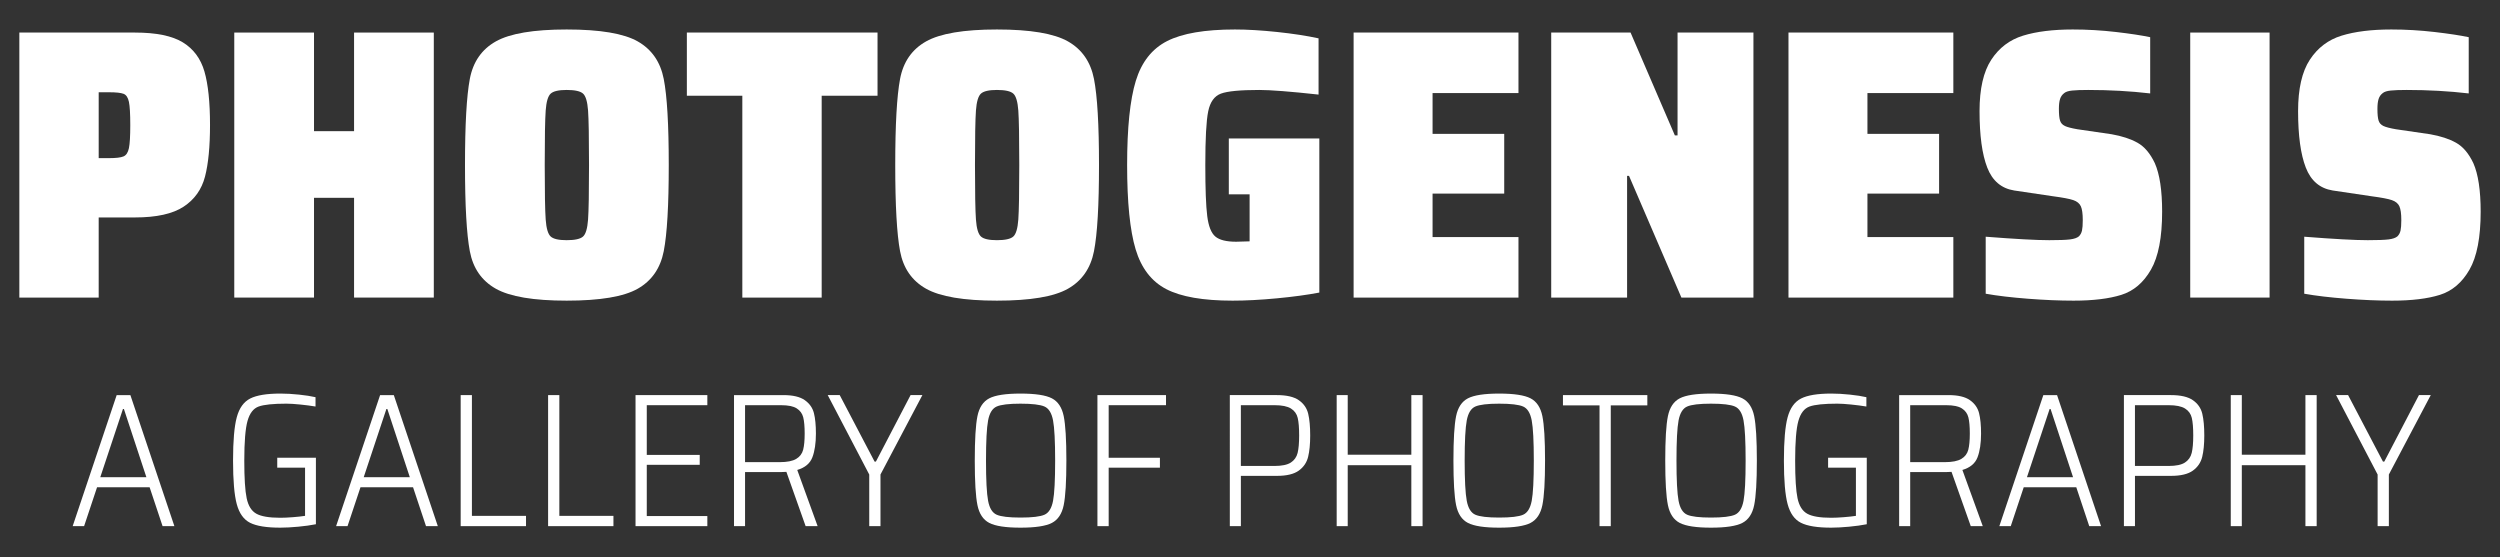 <?xml version="1.0" encoding="utf-8"?>
<!-- Generator: Adobe Illustrator 16.0.0, SVG Export Plug-In . SVG Version: 6.00 Build 0)  -->
<!DOCTYPE svg PUBLIC "-//W3C//DTD SVG 1.1//EN" "http://www.w3.org/Graphics/SVG/1.1/DTD/svg11.dtd">
<svg version="1.1" id="Layer_1" xmlns="http://www.w3.org/2000/svg" xmlns:xlink="http://www.w3.org/1999/xlink" x="0px" y="0px"
	 width="1629.277px" height="363.1px" viewBox="0 0 1629.277 363.1" enable-background="new 0 0 1629.277 363.1"
	 xml:space="preserve">
<rect x="0" y="0" width="1629.277" height="363.1" fill="#333333" stroke="none"/>
<g>
	<path fill="#FFFFFF" d="M12.604,21.222h75.31c13.889,0,24.308,2.133,31.253,6.401c6.942,4.268,11.629,10.586,14.059,18.953
		c2.424,8.37,3.64,20,3.64,34.893c0,14.058-1.09,25.272-3.263,33.639c-2.178,8.369-6.821,14.896-13.934,19.58
		c-7.114,4.688-17.696,7.029-31.755,7.029H64.316v52.214H12.604V21.222z M71.095,103.059c4.52,0,7.656-0.377,9.414-1.13
		c1.758-0.753,2.927-2.549,3.515-5.396c0.584-2.844,0.879-7.864,0.879-15.063c0-7.193-0.295-12.214-0.879-15.062
		c-0.588-2.843-1.757-4.601-3.515-5.271c-1.758-0.667-4.896-1.004-9.414-1.004h-6.777v42.927L71.095,103.059L71.095,103.059z"/>
	<path fill="#FFFFFF" d="M230.748,193.931v-65.017h-26.106v65.017h-51.964V21.222h51.964v64.264h26.106V21.222h51.963v172.709
		H230.748L230.748,193.931z"/>
	<path fill="#FFFFFF" d="M323.124,188.157c-9.206-5.186-14.854-13.343-16.943-24.476c-2.096-11.127-3.14-29.83-3.14-56.104
		c0-26.272,1.044-44.974,3.14-56.106c2.09-11.127,7.737-19.286,16.943-24.475c9.201-5.186,24.603-7.782,46.189-7.782
		c21.754,0,37.191,2.596,46.314,7.782c9.119,5.189,14.77,13.348,16.944,24.475c2.174,11.132,3.264,29.834,3.264,56.106
		c0,26.276-1.09,44.978-3.264,56.104c-2.177,11.133-7.825,19.291-16.944,24.476c-9.123,5.188-24.562,7.781-46.314,7.781
		C347.726,195.938,332.325,193.347,323.124,188.157z M379.982,154.142c1.757-1.588,2.844-5.271,3.264-11.045
		c0.416-5.773,0.627-17.611,0.627-35.521c0-17.906-0.211-29.747-0.627-35.521c-0.42-5.774-1.507-9.453-3.264-11.046
		c-1.757-1.588-5.314-2.385-10.669-2.385c-5.188,0-8.66,0.796-10.418,2.385c-1.757,1.593-2.848,5.272-3.263,11.046
		c-0.421,5.773-0.629,17.615-0.629,35.521c0,17.909,0.208,29.747,0.629,35.521c0.415,5.774,1.506,9.457,3.263,11.045
		c1.758,1.594,5.229,2.385,10.418,2.385C374.668,156.527,378.226,155.734,379.982,154.142z"/>
	<path fill="#FFFFFF" d="M483.782,193.931V62.391h-36.149V21.222h124.264v41.169h-36.4v131.54H483.782z"/>
	<path fill="#FFFFFF" d="M603.523,188.157c-9.206-5.186-14.854-13.343-16.944-24.476c-2.095-11.127-3.139-29.83-3.139-56.104
		c0-26.272,1.044-44.974,3.139-56.106c2.09-11.127,7.738-19.286,16.944-24.475c9.2-5.186,24.602-7.782,46.188-7.782
		c21.754,0,37.192,2.596,46.315,7.782c9.119,5.189,14.768,13.348,16.943,24.475c2.175,11.132,3.265,29.834,3.265,56.106
		c0,26.276-1.09,44.978-3.265,56.104c-2.178,11.133-7.824,19.291-16.943,24.476c-9.123,5.188-24.563,7.781-46.315,7.781
		C628.125,195.938,612.724,193.347,603.523,188.157z M660.382,154.142c1.758-1.588,2.844-5.271,3.266-11.045
		c0.416-5.773,0.627-17.611,0.627-35.521c0-17.906-0.211-29.747-0.627-35.521c-0.422-5.774-1.508-9.453-3.266-11.046
		c-1.757-1.588-5.313-2.385-10.669-2.385c-5.188,0-8.661,0.796-10.418,2.385c-1.757,1.593-2.848,5.272-3.263,11.046
		c-0.42,5.773-0.628,17.615-0.628,35.521c0,17.909,0.208,29.747,0.628,35.521c0.415,5.774,1.506,9.457,3.263,11.045
		c1.757,1.594,5.229,2.385,10.418,2.385C655.067,156.527,658.625,155.734,660.382,154.142z"/>
	<path fill="#FFFFFF" d="M800.831,126.654V90.254h58.993v100.413c-7.869,1.506-17.113,2.762-27.739,3.766
		c-10.629,1.004-20.207,1.506-28.743,1.506c-19.245,0-33.682-2.51-43.303-7.527c-9.625-5.021-16.276-13.683-19.956-25.983
		c-3.684-12.3-5.521-30.583-5.521-54.851c0-24.263,1.883-42.55,5.646-54.85c3.766-12.301,10.582-20.961,20.459-25.982
		c9.872-5.021,24.603-7.531,44.182-7.531c8.033,0,17.195,0.545,27.488,1.632c10.292,1.09,19.286,2.471,26.985,4.142v36.65
		c-18.412-2.008-31.297-3.012-38.659-3.012c-12.387,0-20.71,0.796-24.979,2.385c-4.269,1.593-7.027,5.44-8.283,11.547
		c-1.255,6.111-1.883,17.784-1.883,35.019c0,15.563,0.416,26.652,1.256,33.261c0.835,6.614,2.593,11.046,5.271,13.306
		c2.677,2.26,7.193,3.389,13.556,3.389l8.786-0.25v-30.626h-13.556V126.654L800.831,126.654z"/>
	<path fill="#FFFFFF" d="M882.163,193.931V21.222h107.44v39.412h-55.98v26.609h46.693v38.909h-46.693v28.367h55.98v39.412H882.163z"
		/>
	<path fill="#FFFFFF" d="M1095.789,193.931l-34.141-79.326h-1.256v79.326h-49.452V21.222h51.712l28.869,67.025h1.757V21.222h49.453
		v172.709H1095.789L1095.789,193.931z"/>
	<path fill="#FFFFFF" d="M1165.573,193.931V21.222h107.441v39.412h-55.98v26.609h46.693v38.909h-46.693v28.367h55.98v39.412
		H1165.573z"/>
	<path fill="#FFFFFF" d="M1321.586,194.685c-10.793-0.836-19.957-1.924-27.487-3.264v-37.152
		c19.243,1.506,33.053,2.258,41.423,2.258c6.355,0,10.876-0.164,13.556-0.5c2.675-0.334,4.601-1.004,5.771-2.008
		c1.006-1.004,1.673-2.261,2.01-3.767c0.334-1.506,0.503-3.765,0.503-6.778c0-4.181-0.421-7.192-1.256-9.037
		c-0.839-1.84-2.472-3.178-4.896-4.017c-2.429-0.836-6.821-1.671-13.179-2.511l-25.355-3.766
		c-8.368-1.338-14.226-6.314-17.569-14.937c-3.351-8.618-5.021-20.875-5.021-36.776c0-14.56,2.552-25.731,7.657-33.513
		c5.104-7.782,12.006-13.011,20.71-15.689c8.7-2.675,19.494-4.017,32.382-4.017c9.371,0,18.742,0.545,28.117,1.632
		c9.369,1.09,16.817,2.22,22.341,3.388v36.651c-12.89-1.506-26.356-2.259-40.416-2.259c-4.52,0-7.994,0.126-10.418,0.376
		c-2.428,0.251-4.142,0.796-5.146,1.632c-1.343,1.004-2.26,2.303-2.762,3.891c-0.503,1.592-0.753,3.726-0.753,6.401
		c0,3.515,0.25,6.068,0.753,7.657c0.502,1.592,1.547,2.761,3.139,3.514c1.59,0.753,4.308,1.467,8.158,2.134l22.344,3.264
		c6.688,1.173,12.301,3.013,16.816,5.522c4.521,2.51,8.284,6.946,11.297,13.305c3.179,7.199,4.771,17.742,4.771,31.63
		c0,16.736-2.429,29.332-7.28,37.779c-4.854,8.453-11.295,13.933-19.329,16.443c-8.032,2.51-18.41,3.766-31.128,3.766
		C1342.297,195.938,1332.381,195.521,1321.586,194.685z"/>
	<path fill="#FFFFFF" d="M1427.395,193.931V21.222h51.713v172.709H1427.395L1427.395,193.931z"/>
	<path fill="#FFFFFF" d="M1529.185,194.685c-10.793-0.836-19.957-1.924-27.487-3.264v-37.152c19.242,1.506,33.051,2.258,41.42,2.258
		c6.358,0,10.877-0.164,13.558-0.5c2.676-0.334,4.602-1.004,5.771-2.008c1.005-1.004,1.672-2.261,2.009-3.767
		c0.334-1.506,0.502-3.765,0.502-6.778c0-4.181-0.42-7.192-1.255-9.037c-0.839-1.84-2.471-3.178-4.896-4.017
		c-2.428-0.836-6.818-1.671-13.178-2.511l-25.354-3.766c-8.37-1.338-14.227-6.314-17.571-14.937
		c-3.351-8.618-5.021-20.875-5.021-36.776c0-14.56,2.551-25.731,7.658-33.513c5.103-7.782,12.006-13.011,20.709-15.689
		c8.699-2.675,19.493-4.017,32.383-4.017c9.371,0,18.74,0.545,28.115,1.632c9.369,1.09,16.818,2.22,22.342,3.388v36.651
		c-12.891-1.506-26.356-2.259-40.416-2.259c-4.521,0-7.994,0.126-10.416,0.376c-2.431,0.251-4.145,0.796-5.147,1.632
		c-1.343,1.004-2.259,2.303-2.761,3.891c-0.504,1.592-0.754,3.726-0.754,6.401c0,3.515,0.25,6.068,0.754,7.657
		c0.502,1.592,1.546,2.761,3.138,3.514c1.589,0.753,4.308,1.467,8.159,2.134l22.342,3.264c6.689,1.173,12.301,3.013,16.818,5.522
		c4.52,2.51,8.283,6.946,11.297,13.305c3.176,7.199,4.77,17.742,4.77,31.63c0,16.736-2.429,29.332-7.279,37.779
		c-4.854,8.453-11.297,13.933-19.329,16.443s-18.41,3.766-31.127,3.766C1549.896,195.938,1539.979,195.521,1529.185,194.685z"/>
	<g>
		<path fill="#FFFFFF" d="M105.952,342.896l-8.44-25.324H63.25l-8.44,25.324H47.36l28.676-85.404h8.938l28.676,85.404H105.952z
			 M80.752,266.552h-0.62l-14.772,44.439h30.042L80.752,266.552z"/>
		<path fill="#FFFFFF" d="M180.683,304.784v-6.455h25.199v43.324c-3.312,0.662-7.159,1.201-11.545,1.611
			c-4.388,0.412-8.276,0.621-11.67,0.621c-8.938,0-15.496-1.055-19.676-3.166c-4.18-2.107-7.075-6.164-8.688-12.164
			c-1.614-5.998-2.421-15.453-2.421-28.365c0-12.824,0.807-22.238,2.421-28.24c1.612-5.998,4.529-10.074,8.751-12.227
			c4.221-2.152,10.8-3.229,19.736-3.229c3.726,0,7.76,0.229,12.104,0.684c4.345,0.453,7.923,1.014,10.737,1.676v6.082
			c-2.979-0.498-6.313-0.932-9.993-1.305c-3.685-0.373-6.685-0.561-9-0.561c-8.607,0-14.629,0.623-18.063,1.863
			c-3.436,1.238-5.855,4.363-7.262,9.373c-1.409,5.008-2.11,13.635-2.11,25.879c0,11.426,0.517,19.598,1.553,24.52
			c1.032,4.926,3.122,8.277,6.269,10.057c3.145,1.779,8.358,2.668,15.641,2.668c2.316,0,5.049-0.125,8.193-0.373
			c3.146-0.244,5.792-0.533,7.945-0.867v-31.406H180.683L180.683,304.784z"/>
		<path fill="#FFFFFF" d="M277.633,342.896l-8.441-25.324H234.93l-8.441,25.324h-7.448l28.677-85.404h8.938l28.675,85.404H277.633z
			 M252.434,266.552h-0.621l-14.772,44.439h30.041L252.434,266.552z"/>
		<path fill="#FFFFFF" d="M300.225,342.896v-85.404h7.324v78.701h35.255v6.703H300.225L300.225,342.896z"/>
		<path fill="#FFFFFF" d="M357.203,342.896v-85.404h7.324v78.701h35.255v6.703H357.203L357.203,342.896z"/>
		<path fill="#FFFFFF" d="M414.183,342.896v-85.404h46.8v6.576h-39.476v32.4h34.51v6.455h-34.51v33.396h39.476v6.576H414.183
			L414.183,342.896z"/>
		<path fill="#FFFFFF" d="M525.037,342.896l-12.539-35.379c-0.827,0.082-1.903,0.123-3.229,0.123h-23.71v35.256h-7.2v-85.404h32.151
			c6.207,0,10.86,1.098,13.966,3.287c3.104,2.193,5.089,5.01,5.959,8.441c0.868,3.434,1.303,7.881,1.303,13.346
			c0,6.289-0.767,11.441-2.296,15.455c-1.532,4.016-4.822,6.766-9.869,8.256l13.282,36.619H525.037L525.037,342.896z
			 M518.892,299.075c2.358-1.406,3.867-3.395,4.531-5.959c0.661-2.564,0.991-6.082,0.991-10.553c0-4.549-0.312-8.066-0.932-10.553
			c-0.621-2.482-2.027-4.426-4.221-5.836c-2.193-1.404-5.607-2.107-10.241-2.107h-23.46v37.117h22.593
			C512.953,301.185,516.533,300.481,518.892,299.075z"/>
		<path fill="#FFFFFF" d="M566.496,342.896v-33.643l-27.062-51.766h7.82l22.716,43.326h0.869l22.594-43.326h7.696l-27.313,51.766
			v33.643H566.496z"/>
		<path fill="#FFFFFF" d="M644.703,340.784c-3.974-2.066-6.539-5.939-7.695-11.605c-1.16-5.668-1.738-15.332-1.738-28.988
			c0-13.652,0.578-23.313,1.738-28.98c1.158-5.668,3.724-9.541,7.695-11.607c3.973-2.066,10.759-3.104,20.357-3.104
			c9.684,0,16.51,1.035,20.482,3.104c3.973,2.066,6.537,5.939,7.694,11.607c1.158,5.668,1.738,15.328,1.738,28.98
			c0,13.656-0.58,23.32-1.738,28.988c-1.157,5.668-3.724,9.539-7.694,11.605c-3.975,2.068-10.802,3.104-20.482,3.104
			C655.46,343.888,648.675,342.854,644.703,340.784z M680.703,335.446c2.813-1.242,4.676-4.264,5.586-9.063
			c0.908-4.799,1.364-13.531,1.364-26.193c0-12.66-0.456-21.393-1.364-26.191c-0.91-4.797-2.772-7.82-5.586-9.063
			c-2.813-1.238-8.027-1.861-15.643-1.861c-7.532,0-12.704,0.623-15.517,1.861c-2.814,1.24-4.679,4.266-5.587,9.063
			c-0.911,4.801-1.365,13.531-1.365,26.191c0,12.662,0.454,21.396,1.365,26.193c0.908,4.801,2.771,7.82,5.587,9.063
			c2.813,1.242,7.982,1.859,15.517,1.859C672.674,337.308,677.888,336.688,680.703,335.446z"/>
		<path fill="#FFFFFF" d="M715.21,342.896v-85.404h44.688v6.576h-37.365v34.264h33.394v6.455h-33.394v38.109H715.21L715.21,342.896z
			"/>
		<path fill="#FFFFFF" d="M801.484,257.489h30.661c6.371,0,11.15,1.115,14.338,3.352c3.186,2.232,5.213,5.172,6.082,8.814
			s1.303,8.359,1.303,14.15c0,5.627-0.455,10.281-1.363,13.965c-0.91,3.684-2.939,6.662-6.082,8.938
			c-3.146,2.279-7.904,3.416-14.275,3.416h-23.462v32.77h-7.199L801.484,257.489L801.484,257.489z M830.655,303.667
			c4.799,0,8.336-0.744,10.613-2.234c2.275-1.49,3.744-3.576,4.408-6.268c0.66-2.689,0.992-6.475,0.992-11.357
			c0-4.969-0.311-8.77-0.932-11.424c-0.621-2.646-2.092-4.695-4.406-6.145c-2.318-1.447-5.877-2.172-10.678-2.172h-21.972v39.6
			H830.655z"/>
		<path fill="#FFFFFF" d="M919.784,342.896v-39.725h-41.461v39.725h-7.197v-85.404h7.197v38.854h41.461v-38.854h7.324v85.404
			H919.784L919.784,342.896z"/>
		<path fill="#FFFFFF" d="M956.651,340.784c-3.973-2.066-6.539-5.939-7.697-11.605c-1.158-5.668-1.736-15.332-1.736-28.988
			c0-13.652,0.578-23.313,1.736-28.98s3.727-9.541,7.697-11.607c3.973-2.066,10.758-3.104,20.357-3.104
			c9.684,0,16.51,1.035,20.482,3.104c3.973,2.066,6.535,5.939,7.695,11.607c1.158,5.668,1.738,15.328,1.738,28.98
			c0,13.656-0.58,23.32-1.738,28.988c-1.16,5.668-3.725,9.539-7.695,11.605c-3.975,2.068-10.801,3.104-20.482,3.104
			C967.409,343.888,960.622,342.854,956.651,340.784z M992.651,335.446c2.813-1.242,4.674-4.264,5.586-9.063
			c0.908-4.799,1.365-13.531,1.365-26.193c0-12.66-0.457-21.393-1.365-26.191c-0.912-4.797-2.771-7.82-5.586-9.063
			c-2.814-1.238-8.029-1.861-15.643-1.861c-7.531,0-12.703,0.623-15.518,1.861c-2.814,1.24-4.678,4.266-5.586,9.063
			c-0.912,4.801-1.365,13.531-1.365,26.191c0,12.662,0.453,21.396,1.365,26.193c0.908,4.801,2.771,7.82,5.586,9.063
			c2.813,1.242,7.984,1.859,15.518,1.859C984.622,337.308,989.835,336.688,992.651,335.446z"/>
		<path fill="#FFFFFF" d="M1042.429,342.896v-78.703h-23.836v-6.701h54.992v6.701h-23.832v78.703H1042.429z"/>
		<path fill="#FFFFFF" d="M1094.692,340.784c-3.975-2.066-6.541-5.939-7.697-11.605c-1.16-5.668-1.736-15.332-1.736-28.988
			c0-13.652,0.576-23.313,1.736-28.98c1.156-5.668,3.725-9.541,7.697-11.607s10.756-3.104,20.357-3.104
			c9.682,0,16.51,1.035,20.48,3.104c3.973,2.066,6.535,5.939,7.695,11.607c1.158,5.668,1.738,15.328,1.738,28.98
			c0,13.656-0.58,23.32-1.738,28.988c-1.16,5.668-3.725,9.539-7.695,11.605c-3.973,2.068-10.801,3.104-20.48,3.104
			C1105.448,343.888,1098.663,342.854,1094.692,340.784z M1130.69,335.446c2.813-1.242,4.674-4.264,5.586-9.063
			c0.91-4.799,1.365-13.531,1.365-26.193c0-12.66-0.455-21.393-1.365-26.191c-0.912-4.797-2.771-7.82-5.586-9.063
			c-2.814-1.24-8.025-1.861-15.641-1.861c-7.533,0-12.705,0.623-15.518,1.861c-2.814,1.24-4.678,4.266-5.588,9.063
			c-0.91,4.801-1.363,13.531-1.363,26.191c0,12.662,0.453,21.396,1.363,26.193c0.91,4.801,2.771,7.82,5.588,9.063
			c2.813,1.242,7.982,1.859,15.518,1.859C1122.661,337.308,1127.876,336.688,1130.69,335.446z"/>
		<path fill="#FFFFFF" d="M1191.39,304.784v-6.455h25.201v43.324c-3.313,0.662-7.16,1.201-11.545,1.611
			c-4.389,0.412-8.275,0.621-11.668,0.621c-8.939,0-15.5-1.055-19.678-3.166c-4.182-2.107-7.074-6.164-8.689-12.164
			c-1.613-5.998-2.42-15.453-2.42-28.365c0-12.824,0.807-22.238,2.42-28.24c1.615-5.998,4.531-10.074,8.754-12.227
			c4.219-2.15,10.799-3.229,19.736-3.229c3.725,0,7.758,0.229,12.104,0.684c4.344,0.453,7.922,1.014,10.736,1.676v6.082
			c-2.979-0.498-6.313-0.932-9.992-1.305c-3.684-0.373-6.684-0.561-9-0.561c-8.609,0-14.629,0.623-18.063,1.863
			c-3.436,1.238-5.855,4.363-7.264,9.373c-1.406,5.008-2.107,13.635-2.107,25.879c0,11.426,0.516,19.598,1.551,24.52
			c1.033,4.926,3.123,8.277,6.27,10.057c3.145,1.779,8.357,2.668,15.643,2.668c2.313,0,5.047-0.125,8.191-0.373
			c3.146-0.244,5.791-0.533,7.945-0.867v-31.406H1191.39L1191.39,304.784z"/>
		<path fill="#FFFFFF" d="M1284.368,342.896l-12.535-35.379c-0.828,0.082-1.904,0.123-3.229,0.123h-23.711v35.256h-7.199v-85.404
			h32.15c6.207,0,10.861,1.098,13.965,3.287c3.104,2.193,5.09,5.01,5.959,8.441c0.869,3.434,1.305,7.881,1.305,13.346
			c0,6.289-0.768,11.441-2.297,15.455c-1.533,4.016-4.822,6.766-9.869,8.256l13.281,36.619H1284.368L1284.368,342.896z
			 M1278.224,299.075c2.359-1.406,3.867-3.395,4.531-5.959c0.662-2.564,0.992-6.082,0.992-10.553c0-4.549-0.311-8.066-0.932-10.553
			c-0.621-2.482-2.027-4.426-4.223-5.836c-2.191-1.404-5.607-2.107-10.24-2.107h-23.461v37.117h22.592
			C1272.284,301.185,1275.864,300.481,1278.224,299.075z"/>
		<path fill="#FFFFFF" d="M1361.583,342.896l-8.441-25.324h-34.262l-8.441,25.324h-7.449l28.678-85.404h8.938l28.676,85.404
			H1361.583z M1336.384,266.552h-0.621l-14.773,44.439h30.041L1336.384,266.552z"/>
		<path fill="#FFFFFF" d="M1384.175,257.489h30.66c6.373,0,11.15,1.115,14.34,3.352c3.184,2.232,5.213,5.172,6.082,8.814
			s1.303,8.359,1.303,14.15c0,5.627-0.455,10.281-1.365,13.965s-2.938,6.662-6.082,8.938c-3.146,2.279-7.902,3.416-14.275,3.416
			h-23.461v32.77h-7.199L1384.175,257.489L1384.175,257.489z M1413.347,303.667c4.799,0,8.336-0.744,10.613-2.234
			c2.273-1.49,3.744-3.576,4.406-6.268c0.66-2.689,0.992-6.475,0.992-11.357c0-4.969-0.311-8.77-0.932-11.424
			c-0.621-2.646-2.092-4.695-4.406-6.145c-2.318-1.447-5.877-2.172-10.676-2.172h-21.975v39.6H1413.347z"/>
		<path fill="#FFFFFF" d="M1502.474,342.896v-39.725h-41.461v39.725h-7.199v-85.404h7.199v38.854h41.461v-38.854h7.324v85.404
			H1502.474L1502.474,342.896z"/>
		<path fill="#FFFFFF" d="M1549.522,342.896v-33.643l-27.064-51.766h7.82l22.717,43.326h0.869l22.594-43.326h7.695l-27.309,51.766
			v33.643H1549.522z"/>
	</g>
</g>
</svg>
